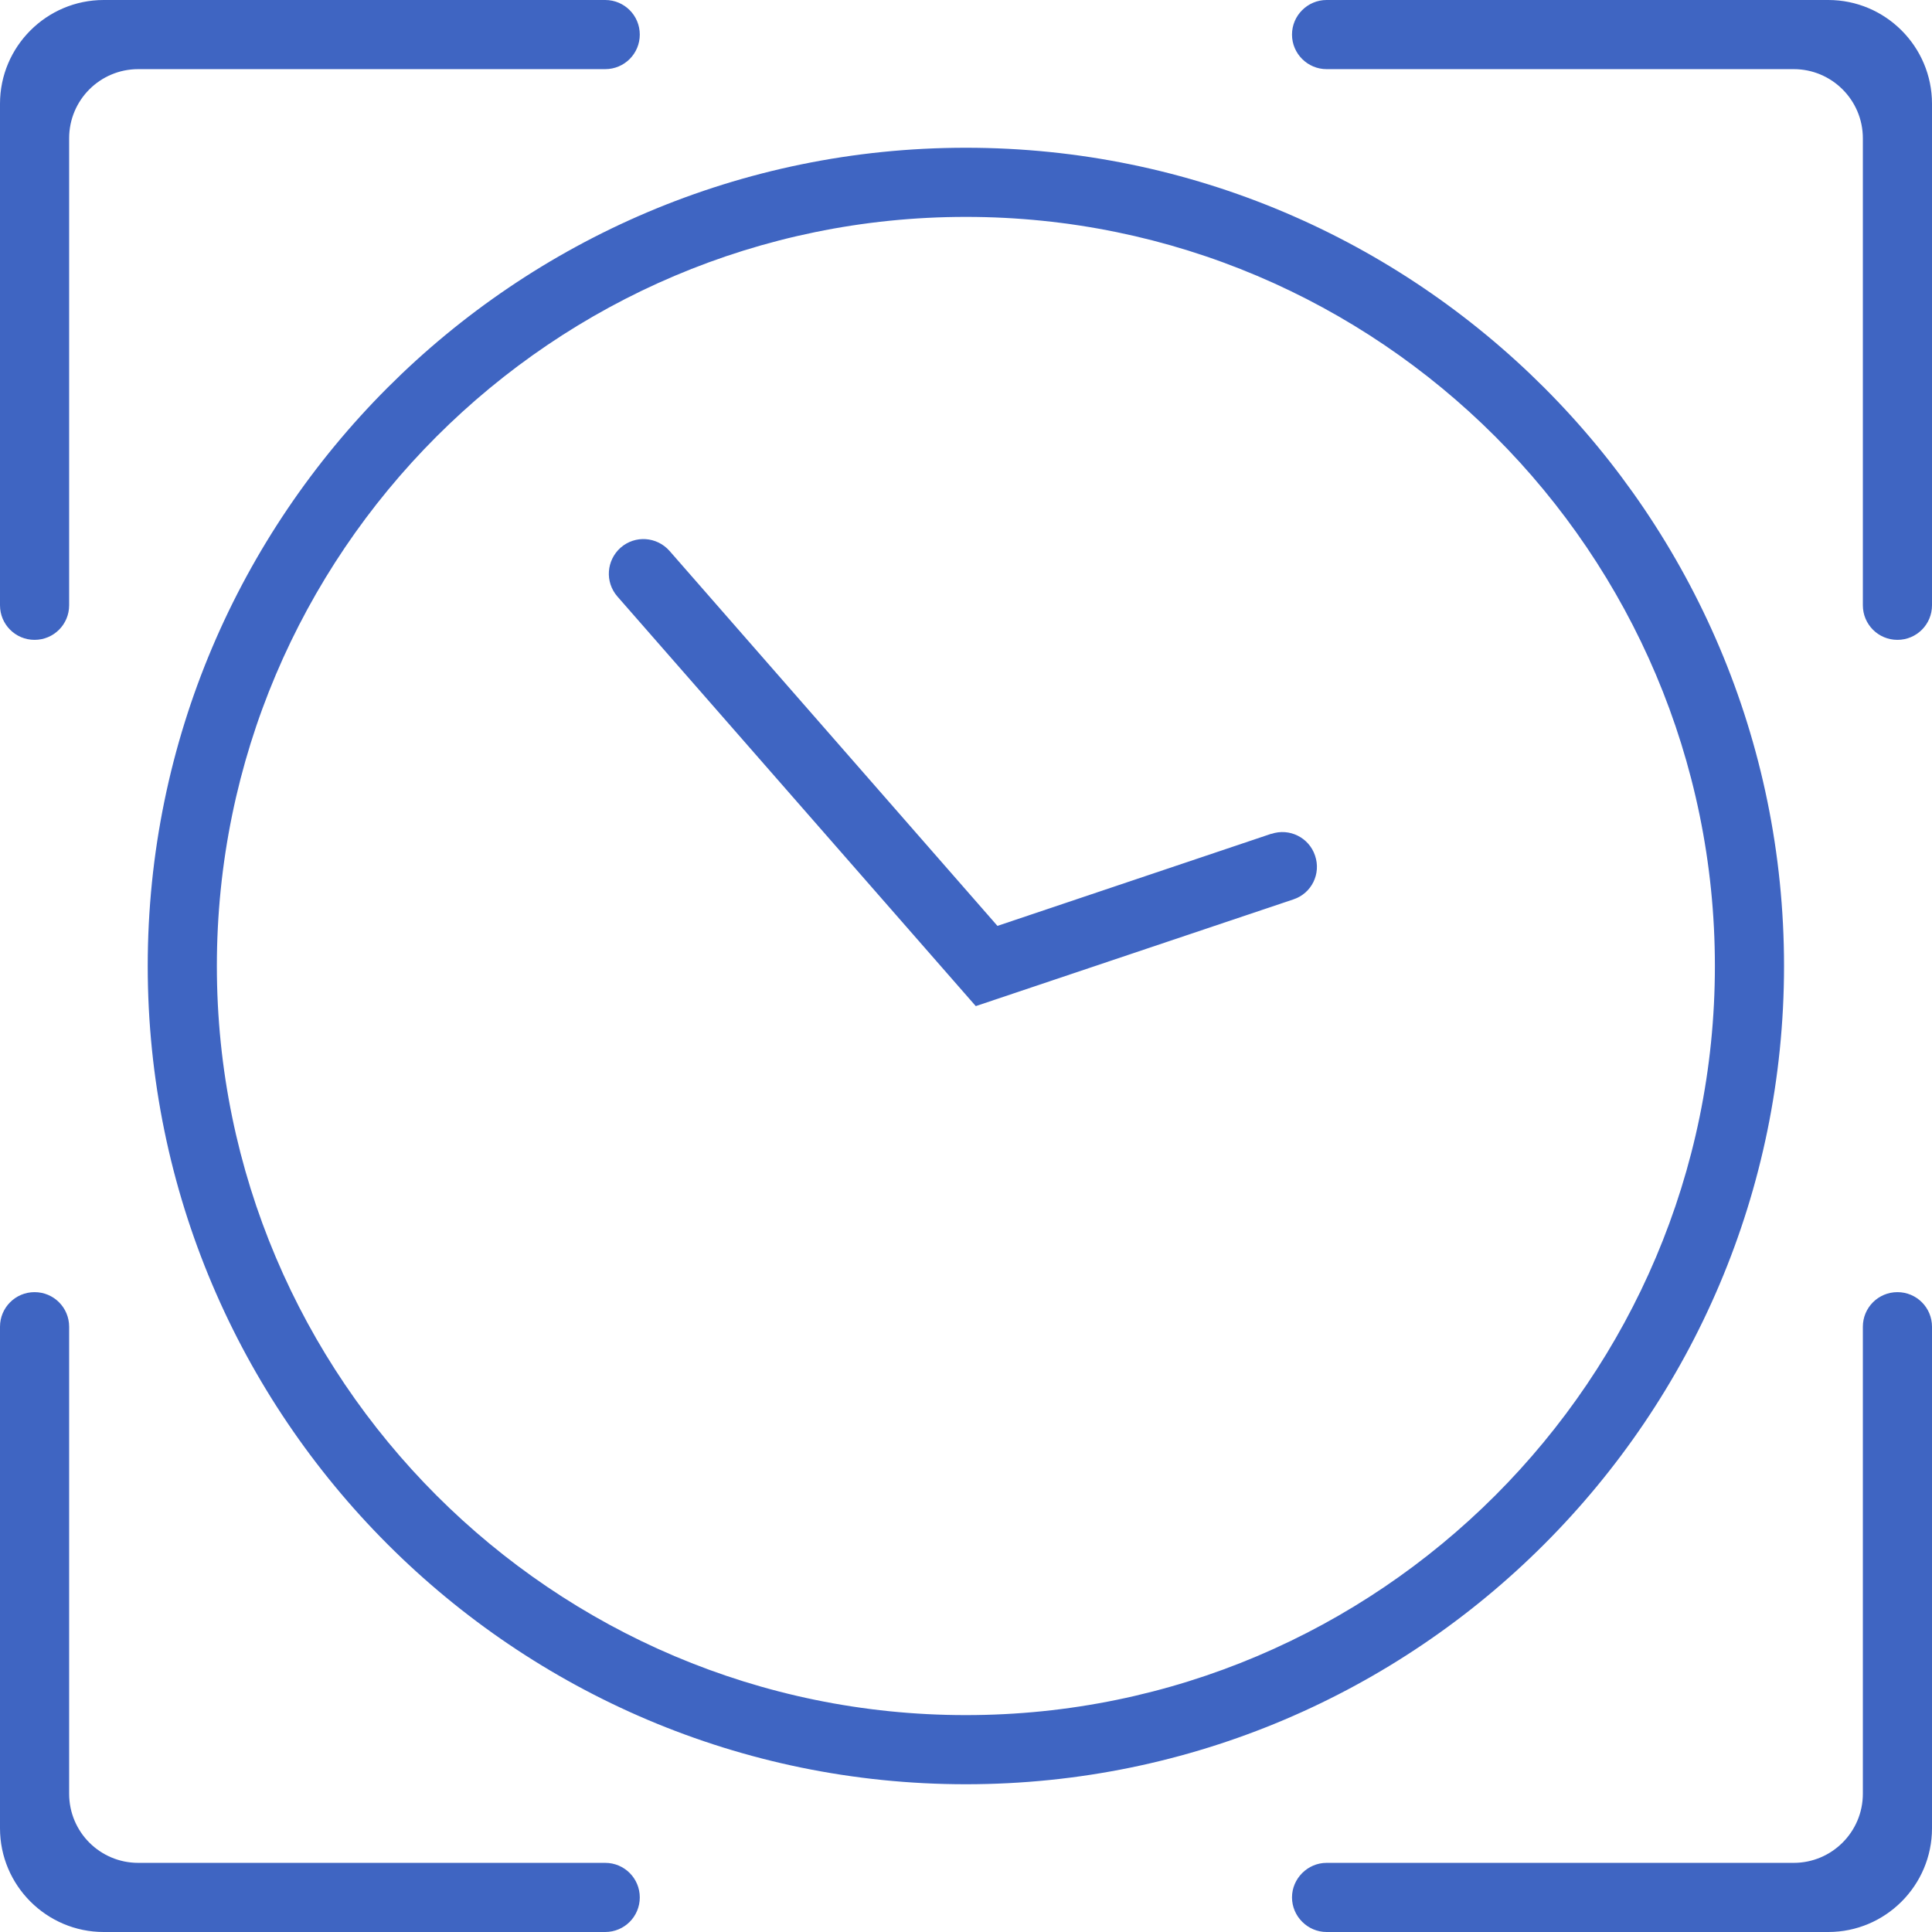 <?xml version="1.0" encoding="UTF-8"?> <svg xmlns="http://www.w3.org/2000/svg" width="80" height="80" viewBox="0 0 80 80" fill="none"><g clip-path="url(#clip0_650_10650)"><path d="M1.431 26.495C2.224 26.495 2.863 25.855 2.863 25.063V5.727C2.863 4.142 4.142 2.863 5.726 2.863H25.06C25.852 2.863 26.492 2.224 26.492 1.432C26.492 0.639 25.852 0 25.06 0H4.294C1.928 0 0 1.928 0 4.295V25.063C0 25.855 0.639 26.495 1.431 26.495Z" fill="#3F65C2"></path><path d="M25.06 77.137H5.726C4.142 77.137 2.863 75.858 2.863 74.273V54.937C2.863 54.145 2.224 53.505 1.431 53.505C0.639 53.505 0 54.145 0 54.937V75.705C0 78.072 1.928 80 4.294 80H25.06C25.852 80 26.492 79.361 26.492 78.568C26.492 77.776 25.852 77.137 25.06 77.137Z" fill="#3F65C2"></path><path d="M78.569 53.505C77.776 53.505 77.137 54.145 77.137 54.937V74.273C77.137 75.858 75.849 77.137 74.274 77.137H54.93C54.148 77.137 53.499 77.786 53.499 78.568C53.499 79.351 54.148 80 54.93 80H75.706C78.072 80 80 78.072 80 75.705V54.937C80 54.145 79.361 53.505 78.569 53.505Z" fill="#3F65C2"></path><path d="M52.649 34.522L41.302 38.339L27.723 22.811C27.198 22.219 26.301 22.152 25.699 22.677C25.108 23.202 25.041 24.099 25.566 24.701L40.405 41.661L53.556 37.242C54.31 36.993 54.711 36.182 54.453 35.428C54.205 34.684 53.394 34.273 52.64 34.531L52.649 34.522Z" fill="#3F65C2"></path><path d="M73.873 40C73.873 21.312 58.681 6.118 39.995 6.118C21.31 6.118 6.117 21.312 6.117 40C6.117 58.688 21.32 73.882 39.995 73.882C58.671 73.882 73.873 58.688 73.873 40ZM39.995 71.019C22.894 71.019 8.98 57.103 8.98 40C8.98 22.897 22.894 8.981 39.995 8.981C57.097 8.981 71.01 22.897 71.01 40C71.01 57.103 57.097 71.019 39.995 71.019Z" fill="#3F65C2"></path><path d="M75.706 0H54.93C54.148 0 53.499 0.639 53.499 1.432C53.499 2.224 54.148 2.863 54.93 2.863H74.274C75.849 2.863 77.137 4.142 77.137 5.727V25.063C77.137 25.855 77.776 26.495 78.569 26.495C79.361 26.495 80 25.855 80 25.063V4.295C80 1.928 78.072 0 75.706 0Z" fill="#3F65C2"></path></g><defs><clipPath id="clip0_650_10650"><rect width="80" height="80" fill="white"></rect></clipPath></defs></svg> 